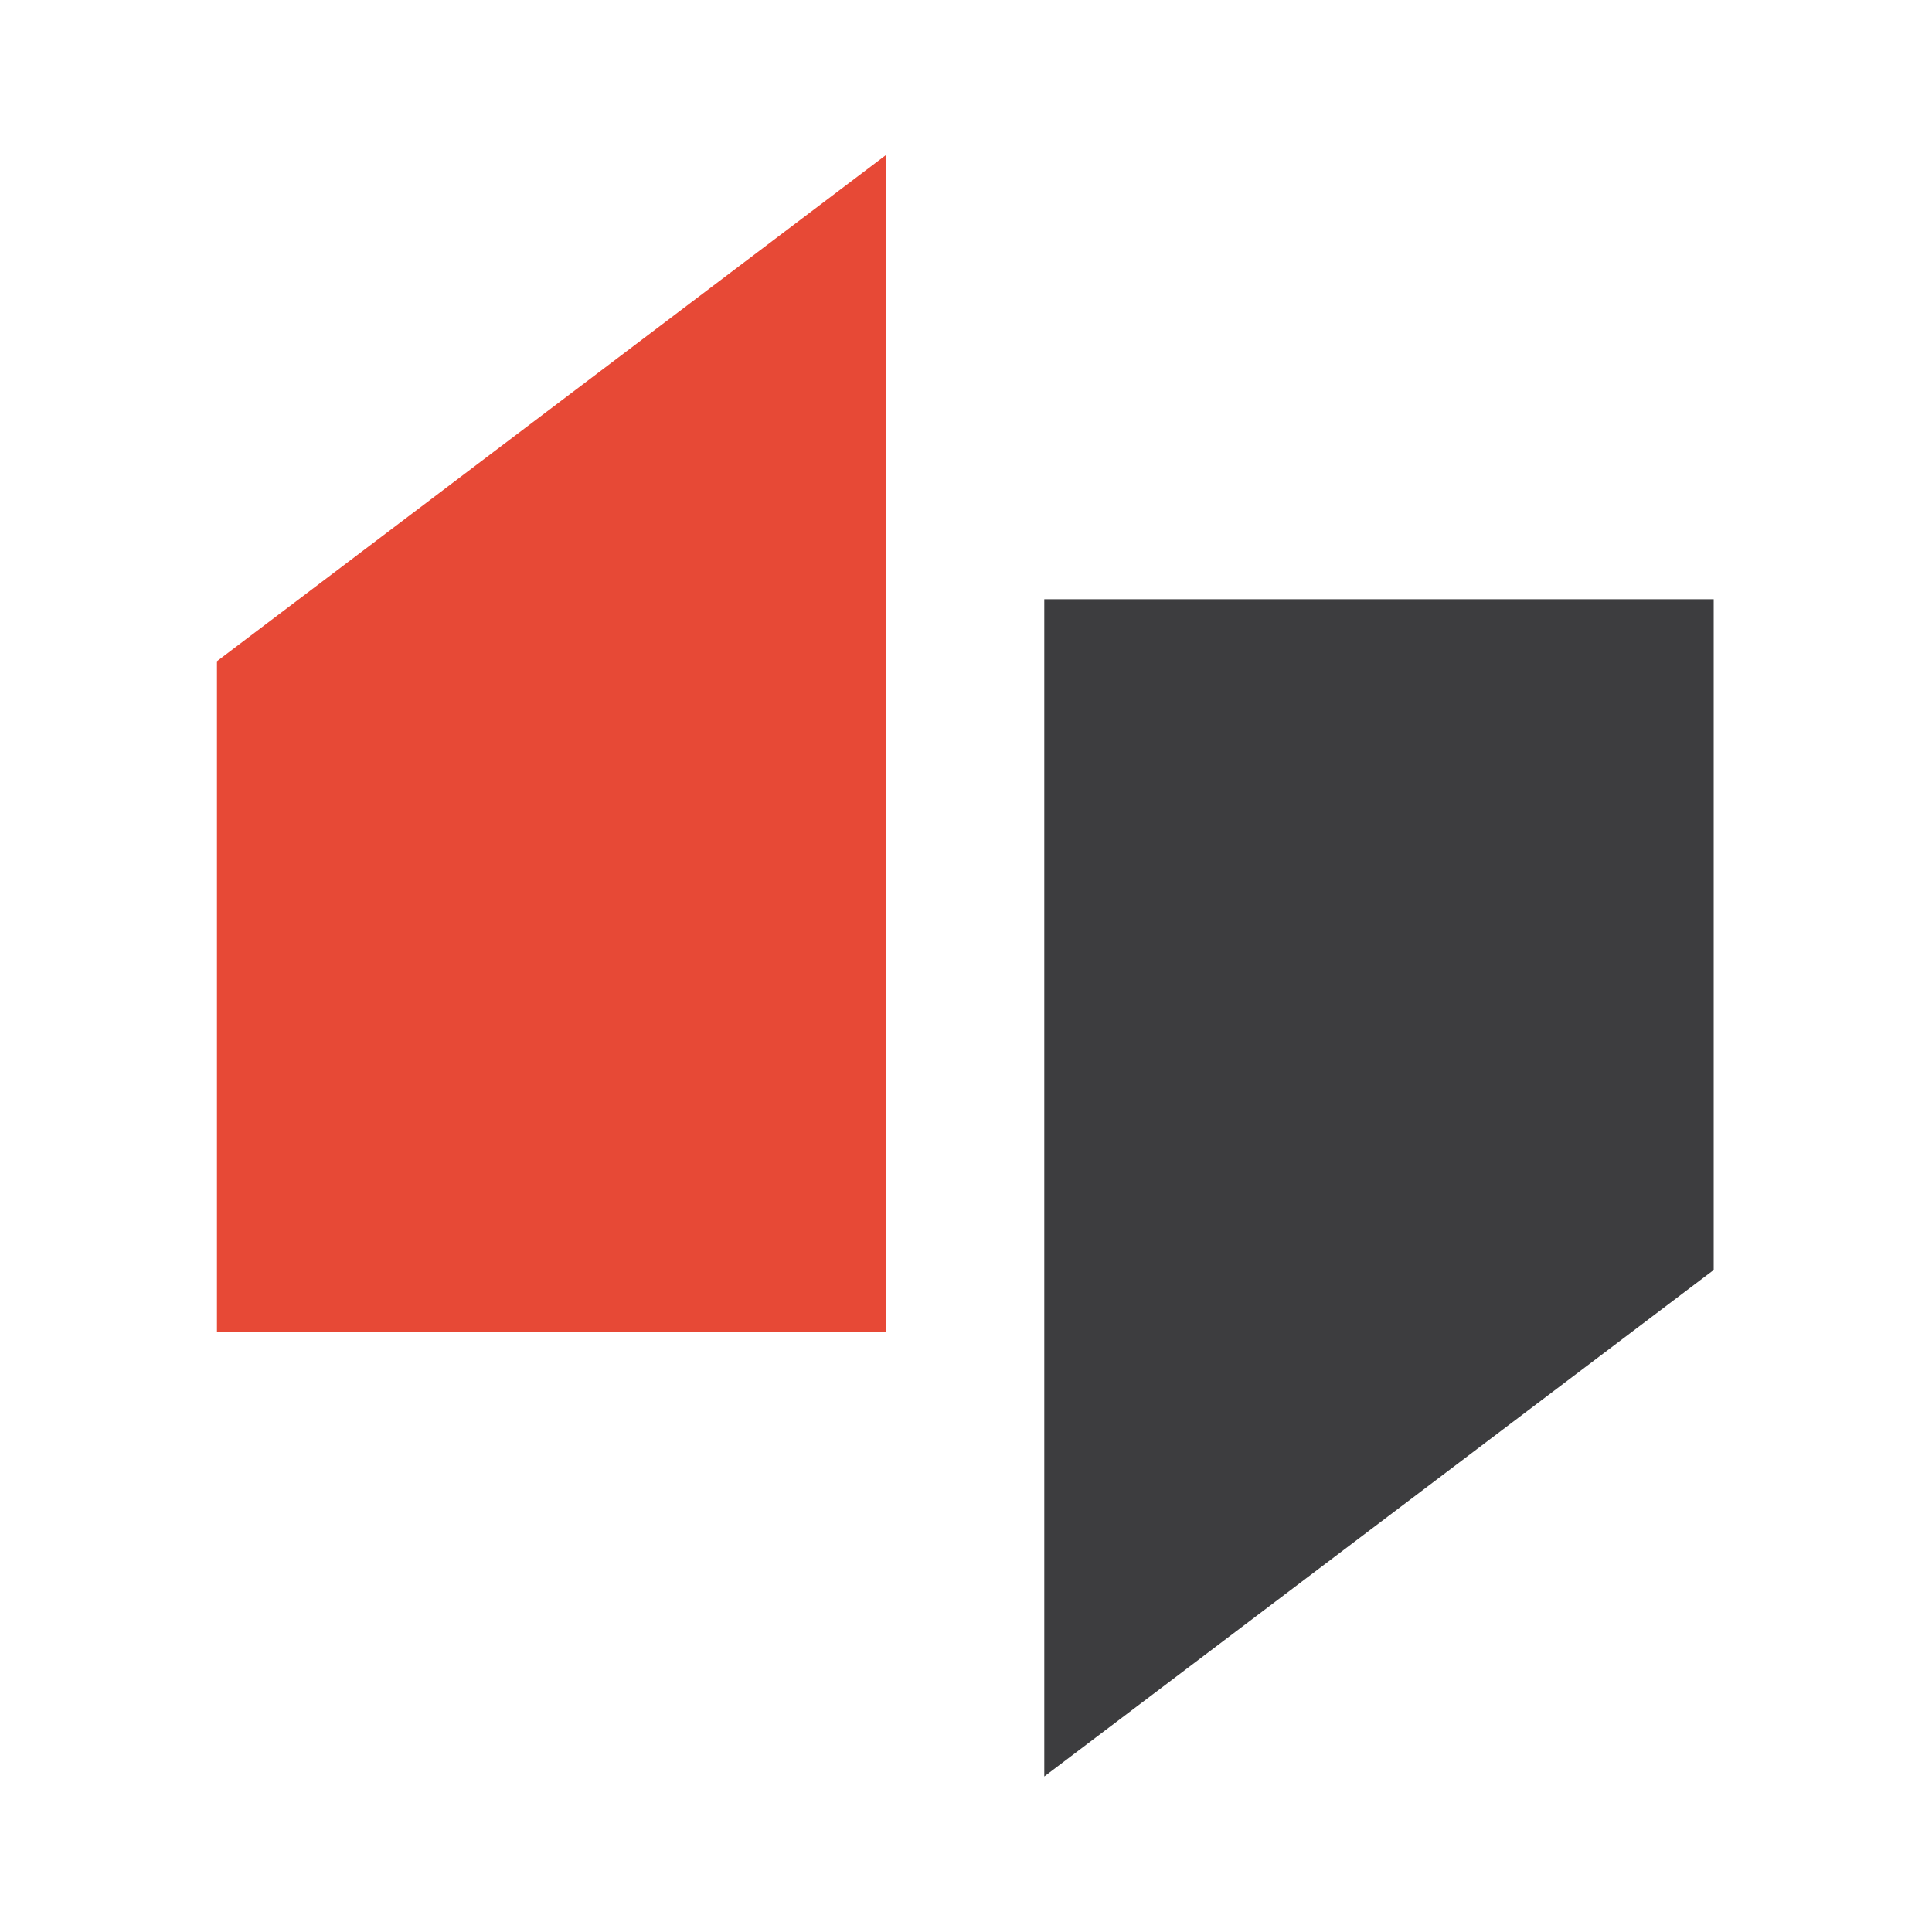 <?xml version="1.0" encoding="UTF-8" standalone="no"?>
<!DOCTYPE svg PUBLIC "-//W3C//DTD SVG 1.1//EN" "http://www.w3.org/Graphics/SVG/1.1/DTD/svg11.dtd">
<svg width="100%" height="100%" viewBox="0 0 512 512" version="1.1" xmlns="http://www.w3.org/2000/svg" xmlns:xlink="http://www.w3.org/1999/xlink" xml:space="preserve" xmlns:serif="http://www.serif.com/" style="fill-rule:evenodd;clip-rule:evenodd;stroke-linejoin:round;stroke-miterlimit:2;">
    <g transform="matrix(1.333,0,0,1.333,-468.667,-185.27)">
        <g transform="matrix(5.485,-1.11158e-31,7.75368e-32,5.477,-3696.34,-1211.39)">
            <path d="M745.863,294.902L745.863,270.555L770.126,252.171L770.126,294.902L745.863,294.902Z" style="fill:rgb(231,73,54);"/>
        </g>
        <g transform="matrix(-5.485,6.71755e-16,-6.70796e-16,-5.477,4783.34,1873.3)">
            <path d="M745.863,294.902L745.863,270.555L770.126,252.171L770.126,294.902L745.863,294.902Z" style="fill:rgb(61,61,63);"/>
        </g>
    </g>
</svg>
